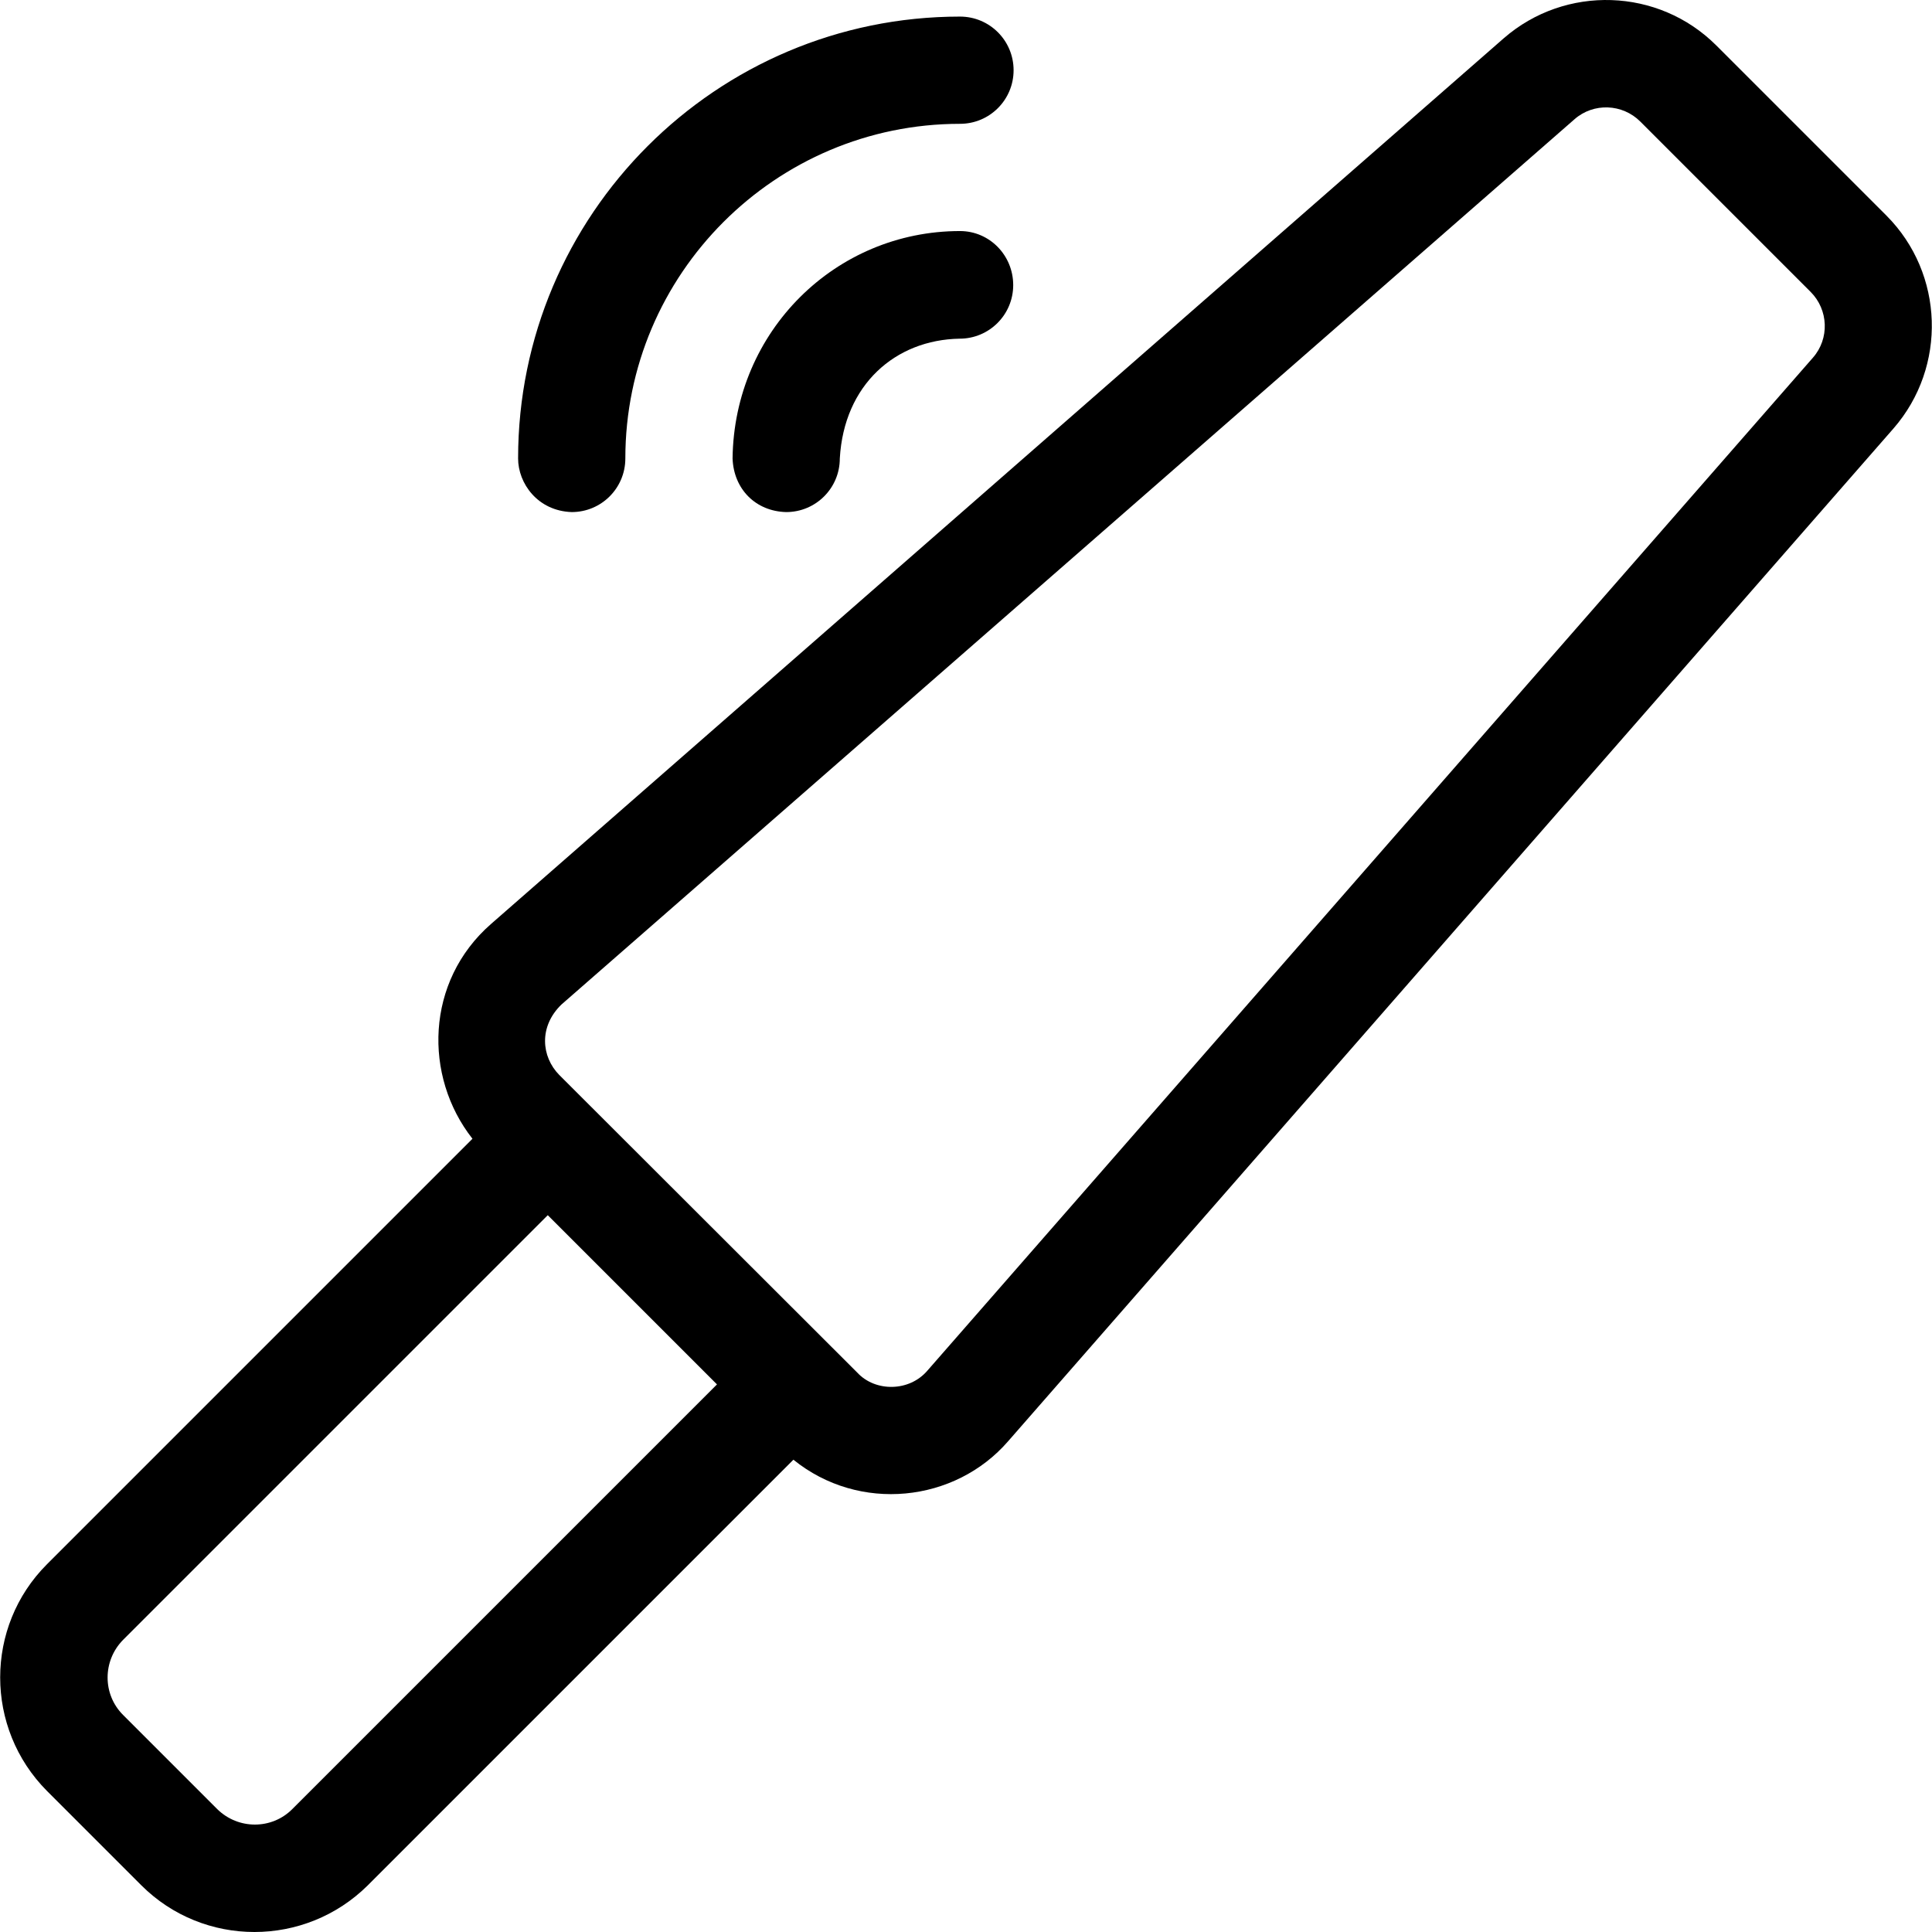 <?xml version="1.0" encoding="iso-8859-1"?>
<!-- Uploaded to: SVG Repo, www.svgrepo.com, Generator: SVG Repo Mixer Tools -->
<svg fill="#000000" height="800px" width="800px" version="1.1" id="Layer_1" xmlns="http://www.w3.org/2000/svg" xmlns:xlink="http://www.w3.org/1999/xlink" 
	 viewBox="0 0 508.061 508.061" xml:space="preserve">
<g>
	<g>
		<path d="M496.145,56.761l-44.8-44.8c-15.2-15.2-39.7-16-55.9-1.9l-266.3,232.9c-17.3,15.1-17.8,40.1-4.9,56.5l-111.9,111.9
			c-16.4,16.4-16.4,43.1,0,59.6l24.8,24.8c16.4,16.4,43.1,16.4,59.6,0l111.9-111.9c17.3,14,42.5,11.3,56.5-4.9l232.8-266.3
			C512.045,96.461,511.245,71.961,496.145,56.761z M76.845,475.761c-5.4,5.4-14.2,5.4-19.7,0l-24.8-24.8c-5.4-5.4-5.4-14.2,0-19.7
			l111.7-111.7l44.5,44.5L76.845,475.761z M476.745,94.061l-232.8,266.3c-4.8,5.7-13.8,5.7-18.5,0.6l-78.4-78.3
			c-4.7-4.8-5.4-12.7,0.6-18.5l266.4-232.8c5-4.4,12.6-4.1,17.3,0.6l44.8,44.8C480.845,81.461,481.145,89.061,476.745,94.061z"/>
	</g>
</g>
<g>
	<g>
		<path d="M252.445,4.361c-64.1,0-116.2,52.1-116.2,116.2c0,6.5,5.1,13.8,14.1,14.1c7.8,0,14.1-6.3,14.1-14.1c0-48.5,39.5-88,88-88
			c7.8,0,14.1-6.3,14.1-14.1S260.245,4.361,252.445,4.361z"/>
	</g>
</g>
<g>
	<g>
		<path d="M252.445,60.761c-32.7,0-59.4,26.3-59.8,59.8c0.3,8.1,6.1,13.9,14.1,14.1c7.8,0,14.1-6.3,14.1-14.1
			c1.1-19.4,14.6-31.2,31.5-31.5c7.8,0,14.1-6.3,14.1-14.1S260.245,60.761,252.445,60.761z"/>
	</g>
</g>
</svg>